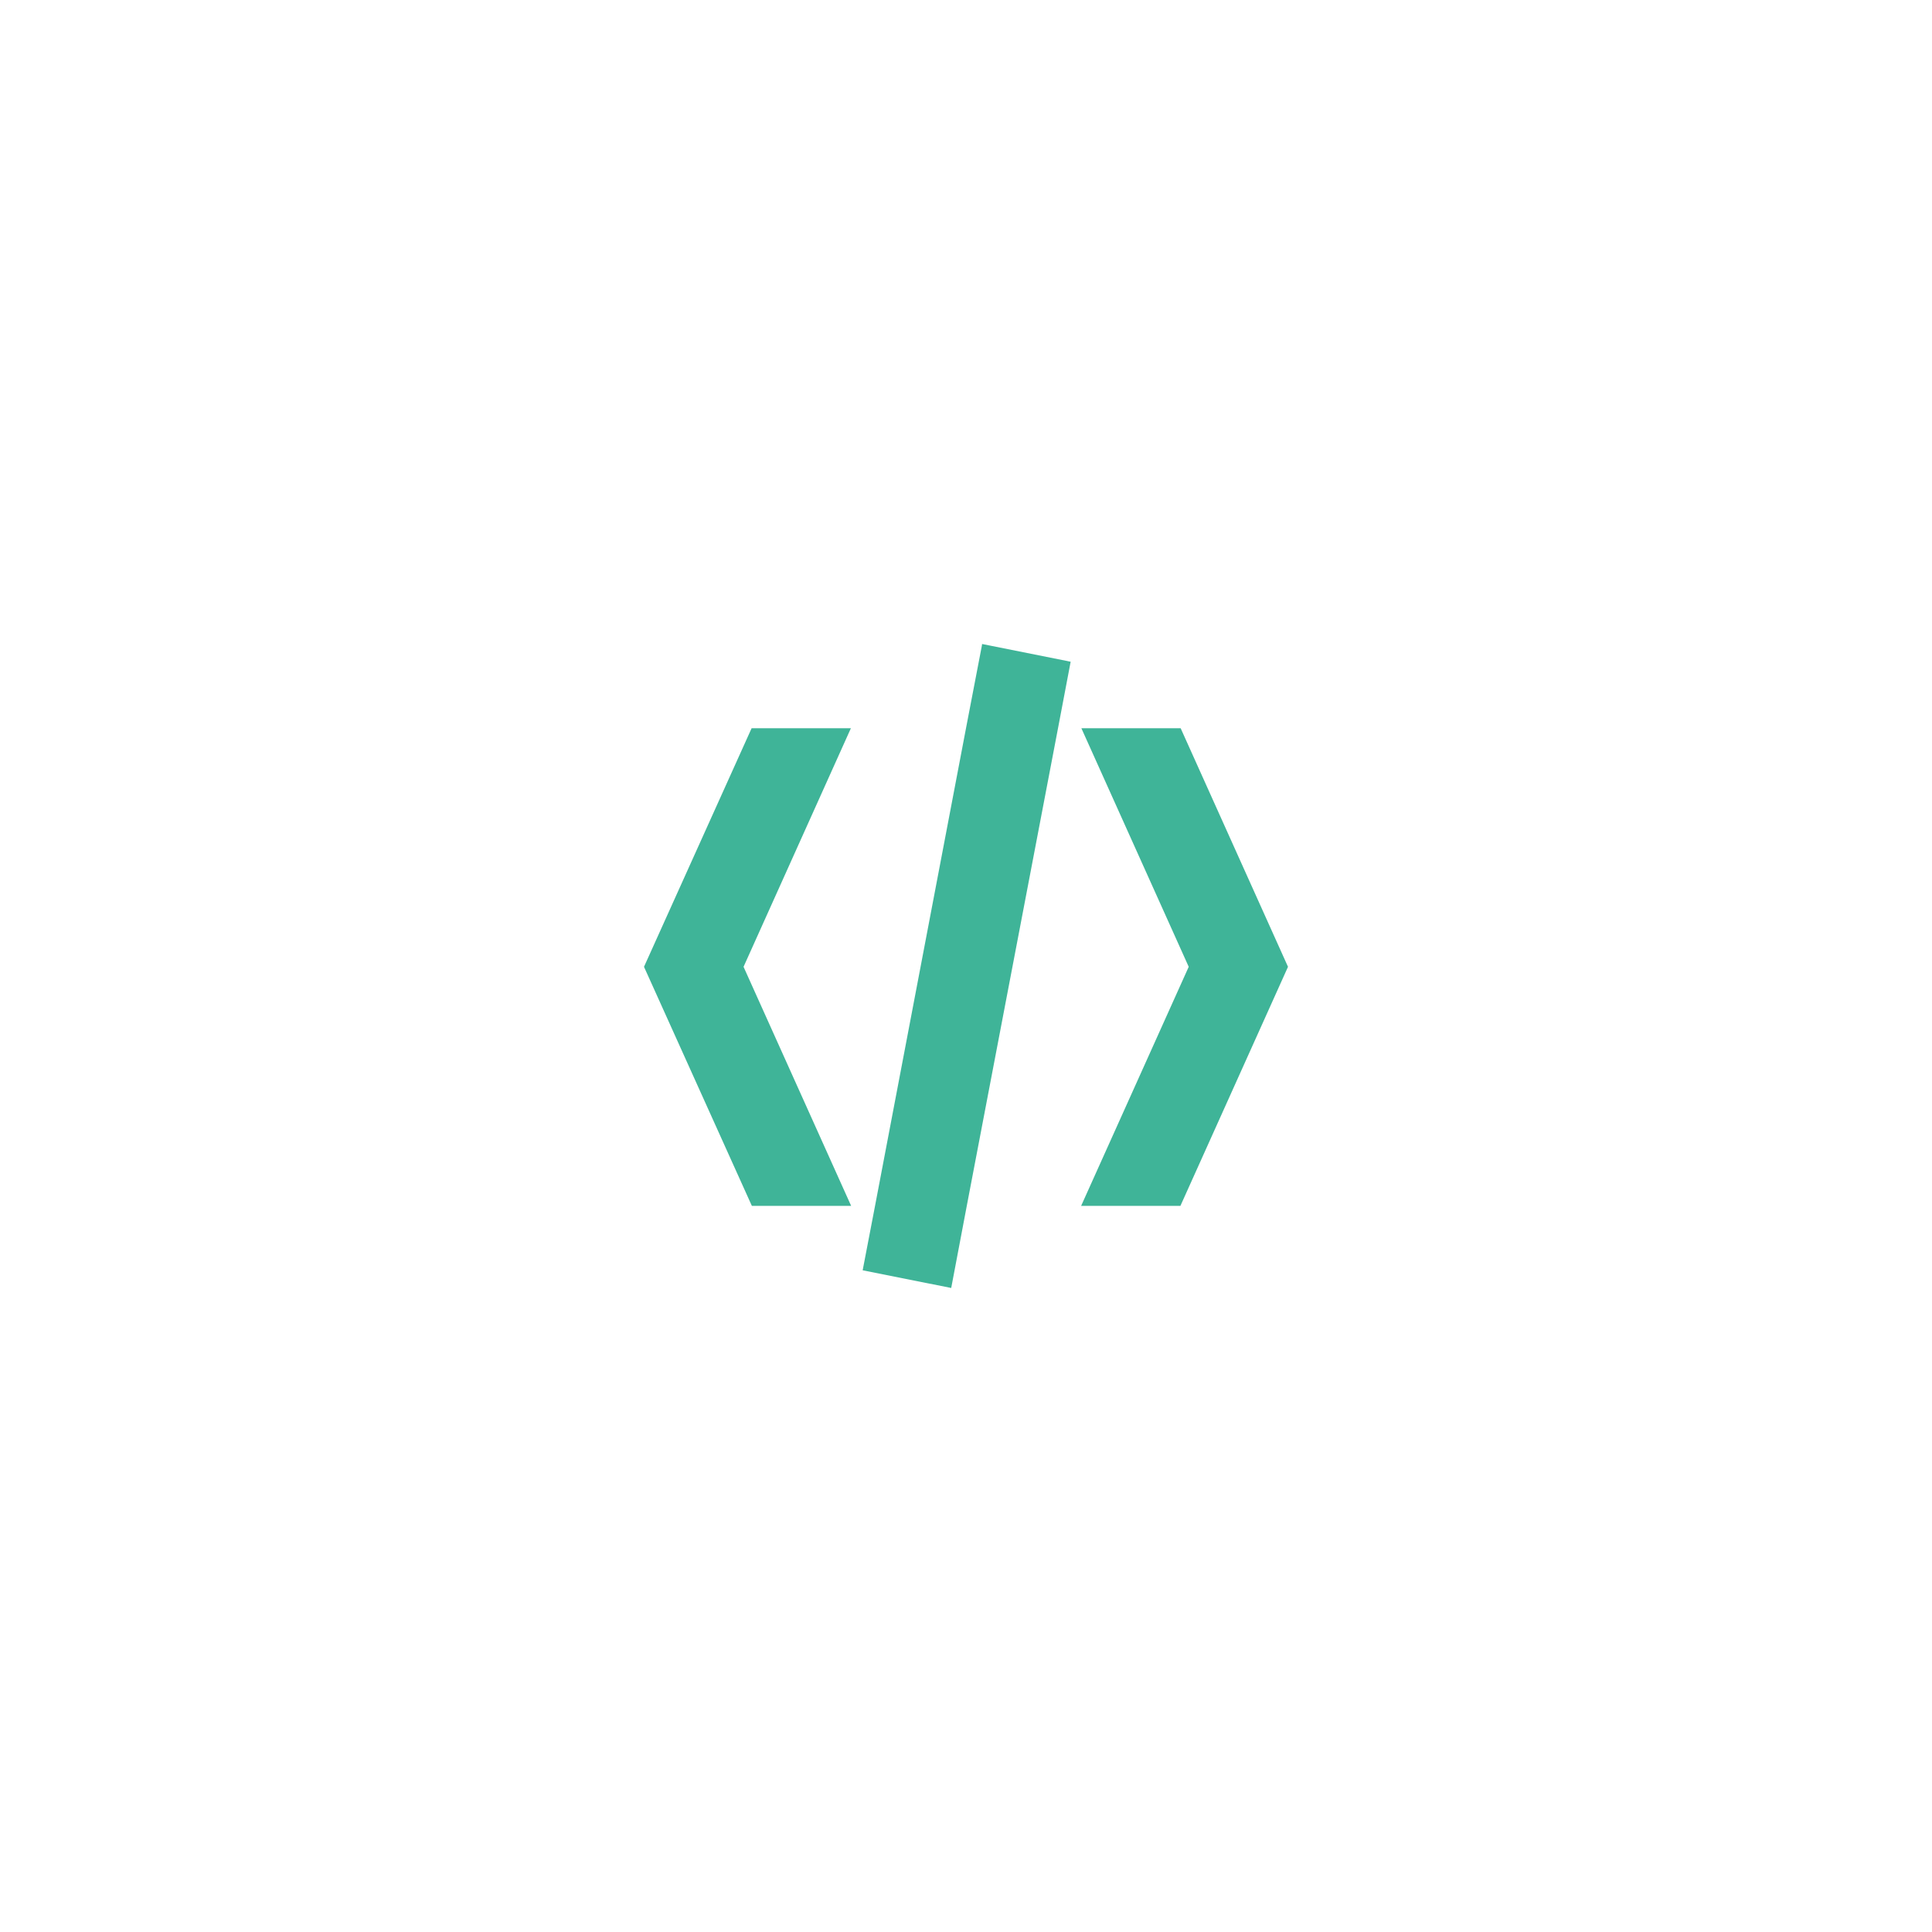 <svg xmlns="http://www.w3.org/2000/svg" xmlns:xlink="http://www.w3.org/1999/xlink" width="72" height="72" viewBox="0 0 72 72">
  <defs>
    <filter id="dev" x="0" y="0" width="72" height="72" filterUnits="userSpaceOnUse">
      <feOffset dy="2" input="SourceAlpha"/>
      <feGaussianBlur stdDeviation="8" result="blur"/>
      <feFlood flood-color="#3fb498" flood-opacity="0.251"/>
      <feComposite operator="in" in2="blur"/>
      <feComposite in="SourceGraphic"/>
    </filter>
  </defs>
  <g transform="matrix(1, 0, 0, 1, 0, 0)" filter="url(#dev)">
    <path id="dev-2" data-name="dev" d="M4.01,3.14,0,12.03l4.02,8.91h3.7L3.71,12.03l4-8.89Zm12.29,0,4,8.89-4.01,8.91h3.7L24,12.03,20,3.14ZM12.6,0l-.01.07L12,3.14,8.61,20.94l-.461,2.4,3.3.659.58-3.06,3.4-17.8L15.9.661,12.95.07Z" transform="translate(24 22)" fill="#3fb498"/>
  </g>
</svg>
